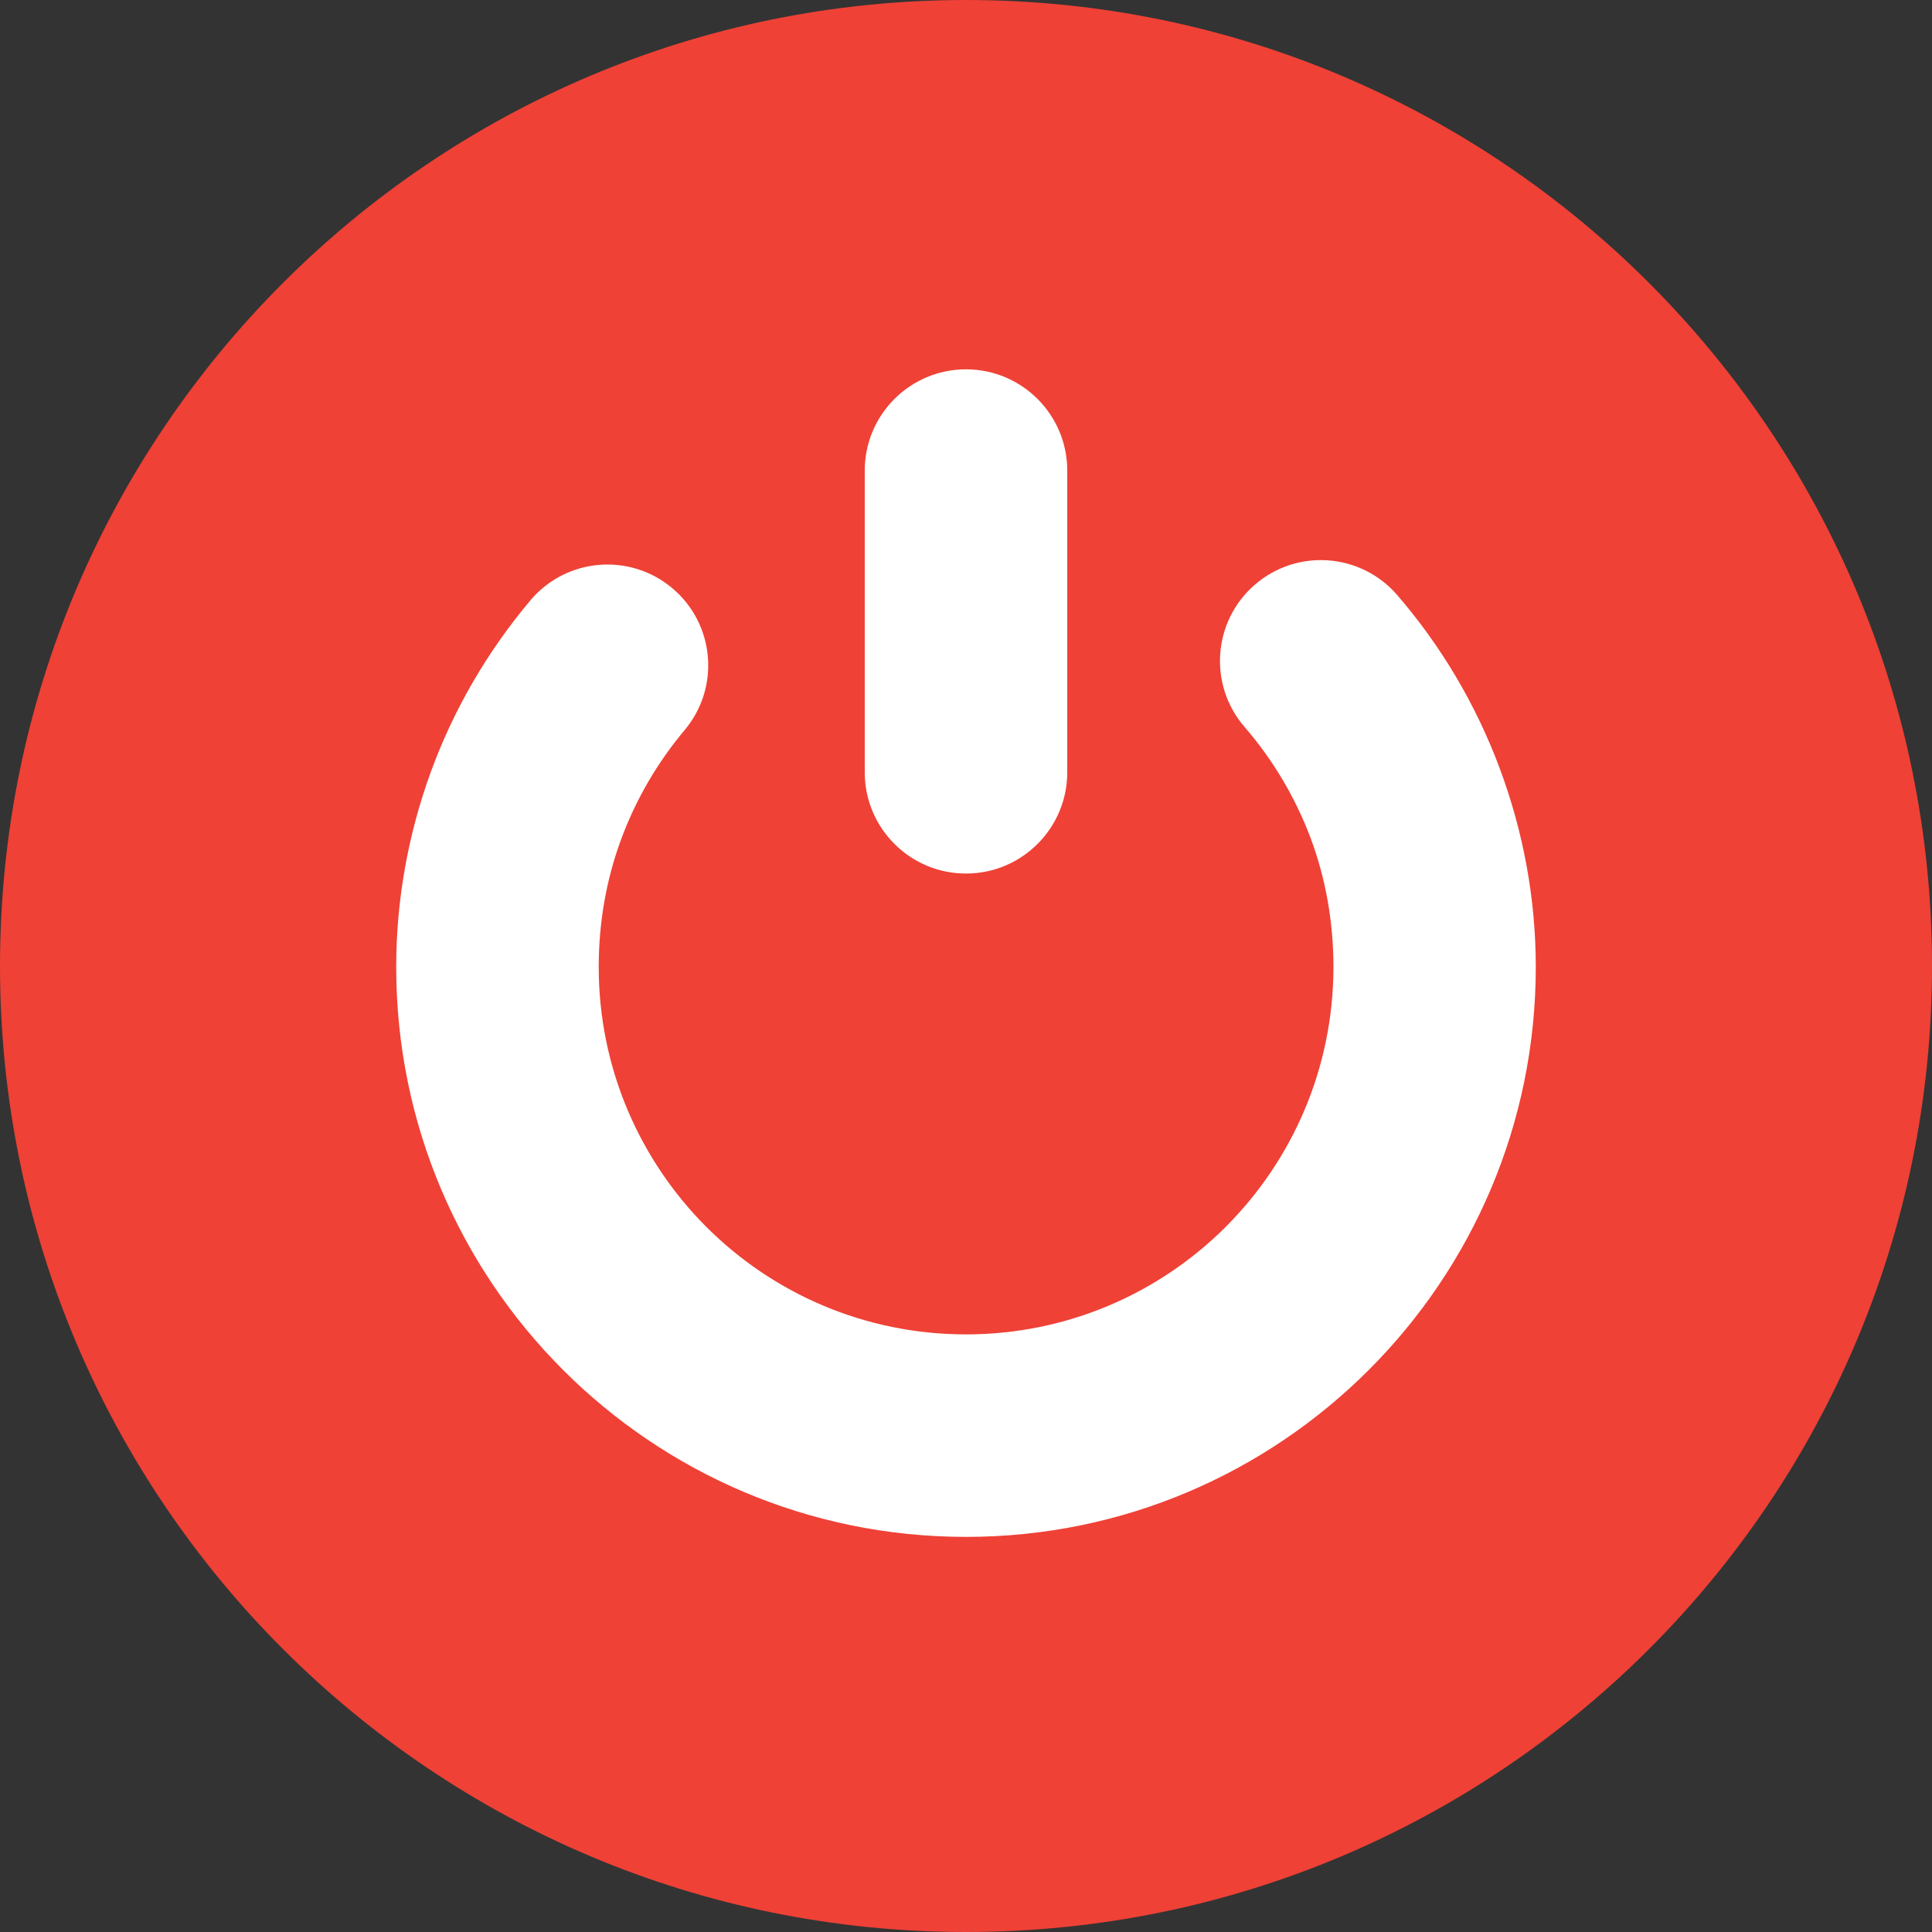 <?xml version="1.0" encoding="utf-8"?><svg version="1.1" id="Layer_1" xmlns="http://www.w3.org/2000/svg" xmlns:xlink="http://www.w3.org/1999/xlink" x="0px" y="0px" viewBox="0 0 122.88 122.88" style="enable-background:new 0 0 122.88 122.88" xml:space="preserve"><rect x="0" y="0" width="122.88" height="122.88" fill="#333333" stroke="none"/><style type="text/css"><![CDATA[
	.st0{fill-rule:evenodd;clip-rule:evenodd;fill:#EF4136;}
	.st1{fill-rule:evenodd;clip-rule:evenodd;fill:#FFFFFF;}
]]></style><g><path class="st0" d="M61.44,0c33.93,0,61.44,27.51,61.44,61.44c0,33.93-27.51,61.44-61.44,61.44C27.51,122.88,0,95.37,0,61.44 C0,27.51,27.51,0,61.44,0L61.44,0z"/><path class="st1" d="M79.16,46.24c-2.32-2.68-2.03-6.73,0.65-9.05s6.73-2.03,9.05,0.65c2.79,3.23,5.01,6.96,6.53,11.04 c1.48,3.98,2.29,8.23,2.29,12.62c0,10.01-4.06,19.07-10.62,25.63S71.45,97.75,61.44,97.75c-10.01,0-19.07-4.06-25.63-10.62 S25.2,71.51,25.2,61.5c0-4.32,0.78-8.5,2.2-12.4c1.46-4,3.62-7.69,6.33-10.91c2.28-2.71,6.32-3.06,9.03-0.78 c2.71,2.28,3.06,6.32,0.78,9.03c-1.73,2.06-3.12,4.43-4.07,7.04c-0.9,2.47-1.39,5.17-1.39,8.02c0,6.45,2.62,12.3,6.84,16.53 c4.23,4.23,10.07,6.84,16.52,6.84c6.45,0,12.3-2.62,16.52-6.84s6.85-10.07,6.85-16.53c0-2.91-0.51-5.65-1.43-8.14 C82.4,50.74,80.97,48.33,79.16,46.24L79.16,46.24z"/><path class="st1" d="M67.88,49.12c0,3.55-2.88,6.44-6.44,6.44c-3.55,0-6.44-2.88-6.44-6.44V29.93c0-3.55,2.88-6.44,6.44-6.44 c3.55,0,6.44,2.88,6.44,6.44V49.12L67.88,49.12z"/></g></svg>